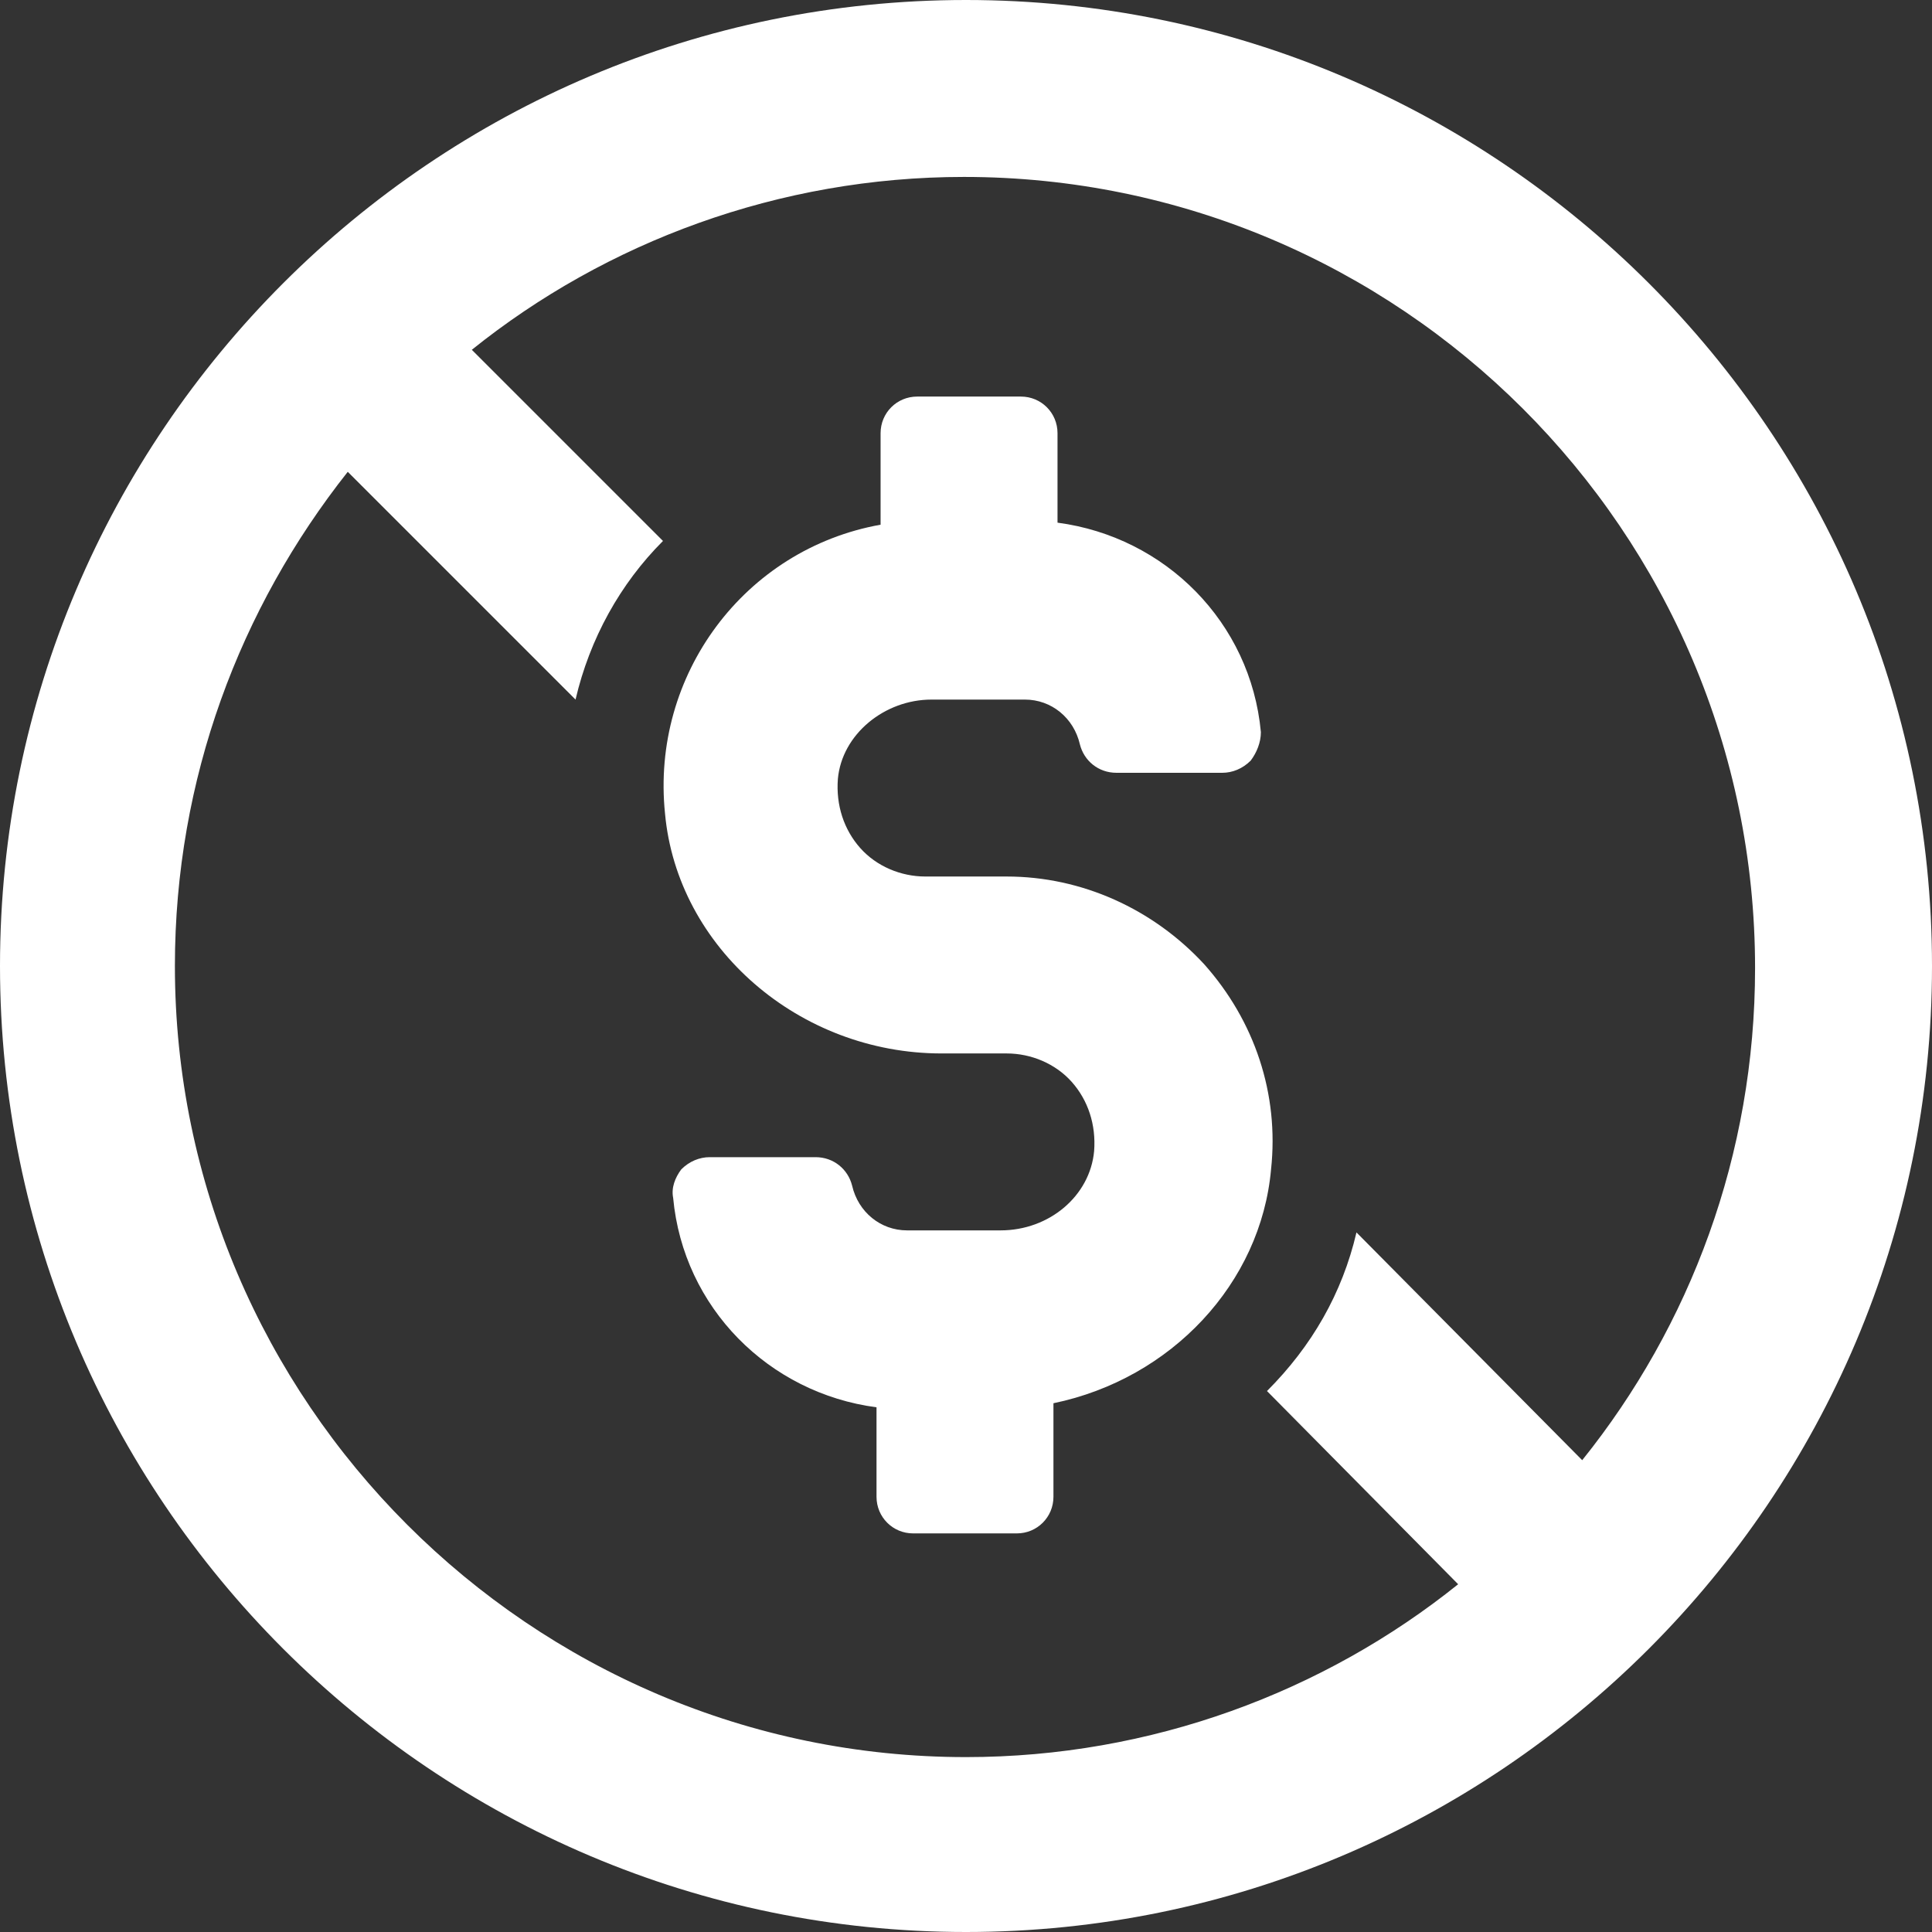 <svg xmlns="http://www.w3.org/2000/svg" fill="none" viewBox="0 0 76 76" height="76" width="76">
<rect x="0" y="0" width="76" height="76" fill="#333333" stroke="none"/>
<path fill="white" d="M47.36 37.92C45.36 35.76 42.56 34.48 39.6 34.48H36.4C35.44 34.48 34.48 34.08 33.84 33.36C33.2 32.64 32.88 31.68 32.96 30.64C33.12 28.88 34.8 27.52 36.64 27.52H40.32C41.36 27.52 42.24 28.24 42.48 29.28C42.64 29.92 43.2 30.4 43.92 30.4H48.08C48.48 30.4 48.88 30.24 49.2 29.92C49.44 29.6 49.6 29.2 49.6 28.8C49.2 24.48 45.84 21.12 41.6 20.56V17.04C41.6 16.24 40.96 15.6 40.16 15.6H36.08C35.28 15.6 34.64 16.24 34.64 17.04V20.64C29.28 21.6 25.6 26.56 26.16 32C26.64 37.28 31.44 41.44 37.04 41.44H39.6C40.56 41.44 41.52 41.84 42.16 42.56C42.8 43.28 43.12 44.24 43.04 45.28C42.88 47.04 41.28 48.4 39.36 48.4H35.68C34.64 48.4 33.76 47.68 33.52 46.64C33.36 46 32.8 45.52 32.08 45.52H27.92C27.52 45.52 27.12 45.68 26.8 46C26.56 46.32 26.4 46.72 26.48 47.12C26.88 51.44 30.24 54.8 34.48 55.36V58.88C34.48 59.68 35.12 60.32 35.92 60.32H40C40.8 60.32 41.44 59.68 41.44 58.88V55.2C46.08 54.24 49.6 50.48 50 46C50.32 43.04 49.36 40.16 47.36 37.92Z"></path>
<path fill="white" d="M38 0C17.04 0 0 17.04 0 38C0 58.96 17.04 76 38 76C58.96 76 76 58.96 76 38C76 17.04 58.96 0 38 0ZM6.88 38C6.88 30.64 9.44 23.92 13.68 18.56L22.64 27.52C23.2 25.12 24.4 22.96 26.08 21.28L18.56 13.76C23.84 9.52 30.64 6.96 37.92 6.96C55.04 6.96 69.04 20.88 69.04 38.08C69.04 45.44 66.48 52.16 62.24 57.44L53.36 48.48C52.8 50.88 51.6 52.96 49.84 54.72L57.36 62.32C52.08 66.56 45.28 69.12 38 69.12C20.88 69.12 6.88 55.12 6.88 38Z"></path>
</svg>

